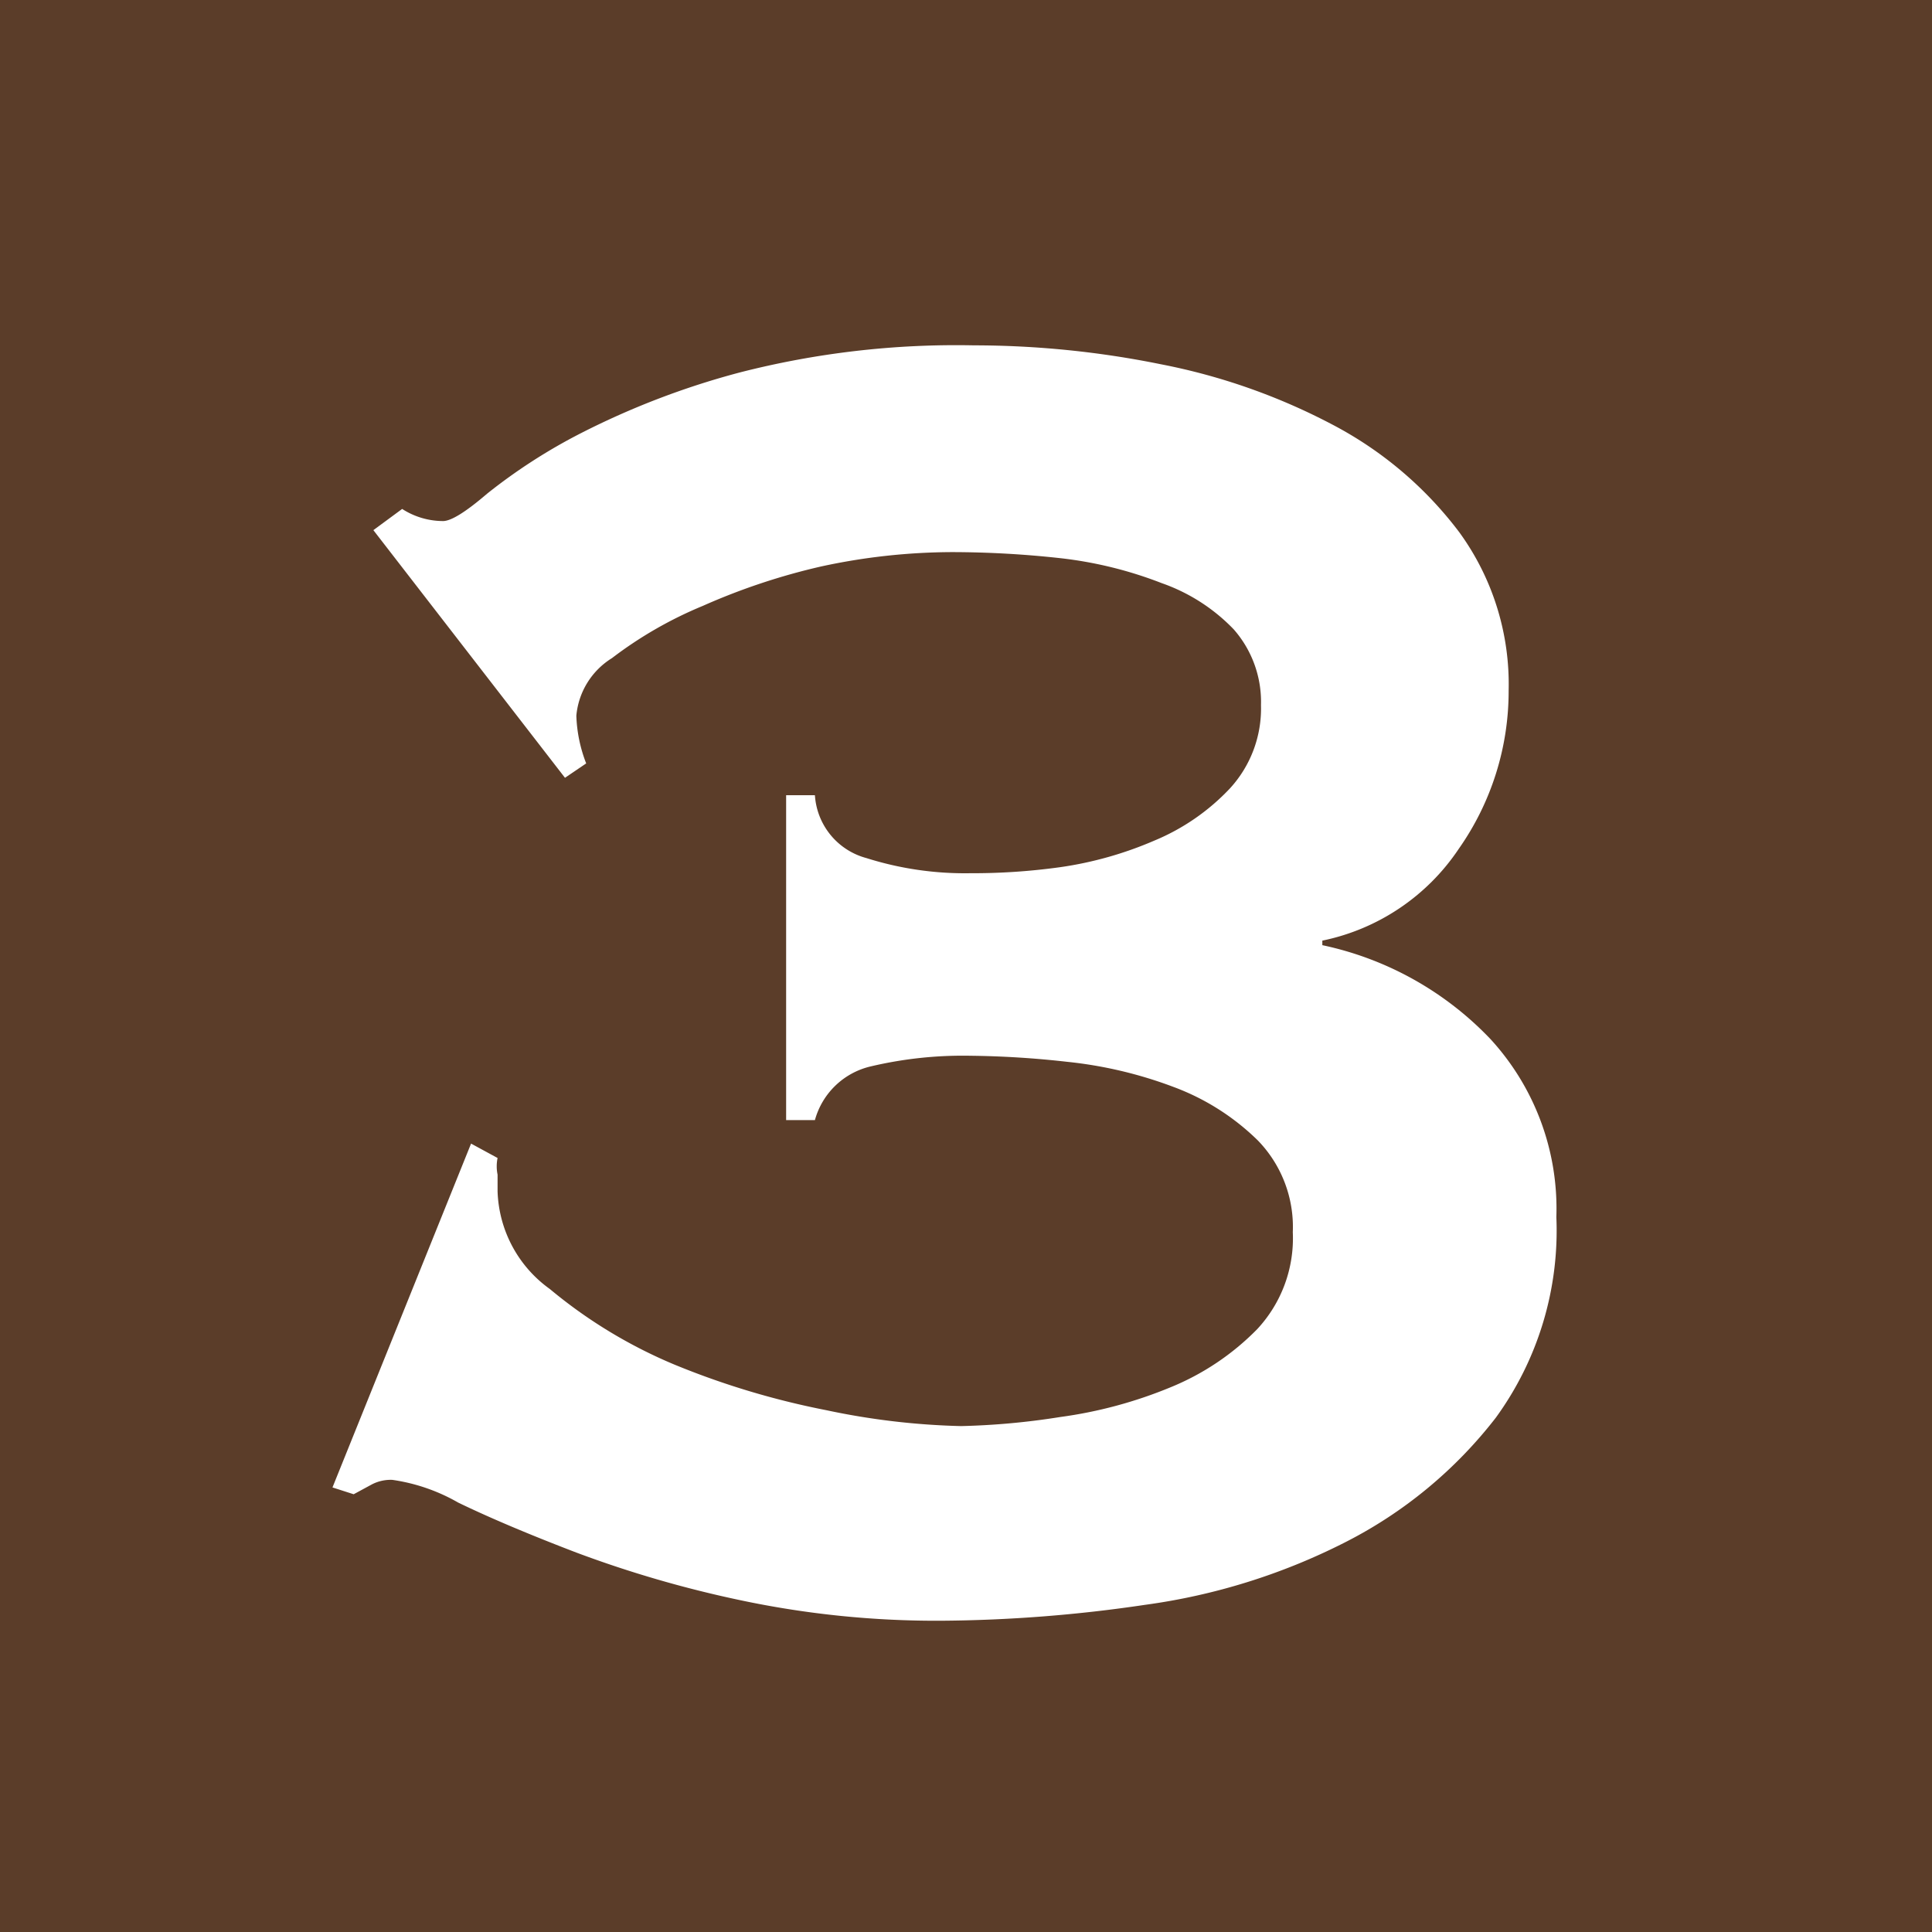 <svg xmlns="http://www.w3.org/2000/svg" viewBox="0 0 25.51 25.51"><defs><style>.cls-1{fill:#5b3d29;}.cls-2{fill:#fff;}</style></defs><title>num_03</title><g id="Layer_2" data-name="Layer 2"><g id="design"><rect class="cls-1" width="25.51" height="25.51"/><path class="cls-2" d="M4.93,7l.38-.28a1,1,0,0,0,.54.16q.16,0,.58-.36a7.36,7.36,0,0,1,1.24-.8,10.54,10.54,0,0,1,2.09-.8,11.5,11.5,0,0,1,3.1-.36,12.43,12.43,0,0,1,2.47.25,8.2,8.2,0,0,1,2.27.8,5,5,0,0,1,1.67,1.42,3.41,3.41,0,0,1,.65,2.09,3.62,3.62,0,0,1-.66,2.09,2.86,2.86,0,0,1-1.8,1.21v.06a4.29,4.29,0,0,1,2.22,1.24,3.31,3.31,0,0,1,.87,2.35,4.2,4.2,0,0,1-.8,2.65,5.88,5.88,0,0,1-2,1.65,8.28,8.28,0,0,1-2.63.82,19.06,19.06,0,0,1-2.69.21,12.47,12.47,0,0,1-2.65-.27,15,15,0,0,1-2.17-.63q-.94-.36-1.56-.66a2.44,2.44,0,0,0-.87-.3.54.54,0,0,0-.27.06l-.24.13-.28-.09,1.83-4.54.35.19a.54.54,0,0,0,0,.22v.22a1.65,1.65,0,0,0,.69,1.29,6.45,6.45,0,0,0,1.65,1,10.62,10.62,0,0,0,2,.6,9.6,9.6,0,0,0,1.78.21A9.68,9.68,0,0,0,14,18.71a5.86,5.86,0,0,0,1.45-.39,3.4,3.4,0,0,0,1.15-.77,1.76,1.76,0,0,0,.47-1.28,1.64,1.64,0,0,0-.46-1.21,3.15,3.15,0,0,0-1.12-.71,5.6,5.6,0,0,0-1.4-.33,12.49,12.49,0,0,0-1.28-.08,5.29,5.29,0,0,0-1.31.14,1,1,0,0,0-.74.71h-.38V10.5h.38a.92.92,0,0,0,.68.83,4.31,4.31,0,0,0,1.37.2A8.41,8.41,0,0,0,14,11.45a4.86,4.86,0,0,0,1.24-.35,2.89,2.89,0,0,0,1-.69,1.56,1.56,0,0,0,.41-1.1,1.45,1.45,0,0,0-.36-1,2.43,2.43,0,0,0-.95-.61A5.32,5.32,0,0,0,14,7.37a13.17,13.17,0,0,0-1.43-.08,8.25,8.25,0,0,0-1.73.19A8.54,8.54,0,0,0,9.28,8a5.33,5.33,0,0,0-1.2.69,1,1,0,0,0-.47.76,1.9,1.9,0,0,0,.13.63l-.28.19Z"/></g></g></svg>